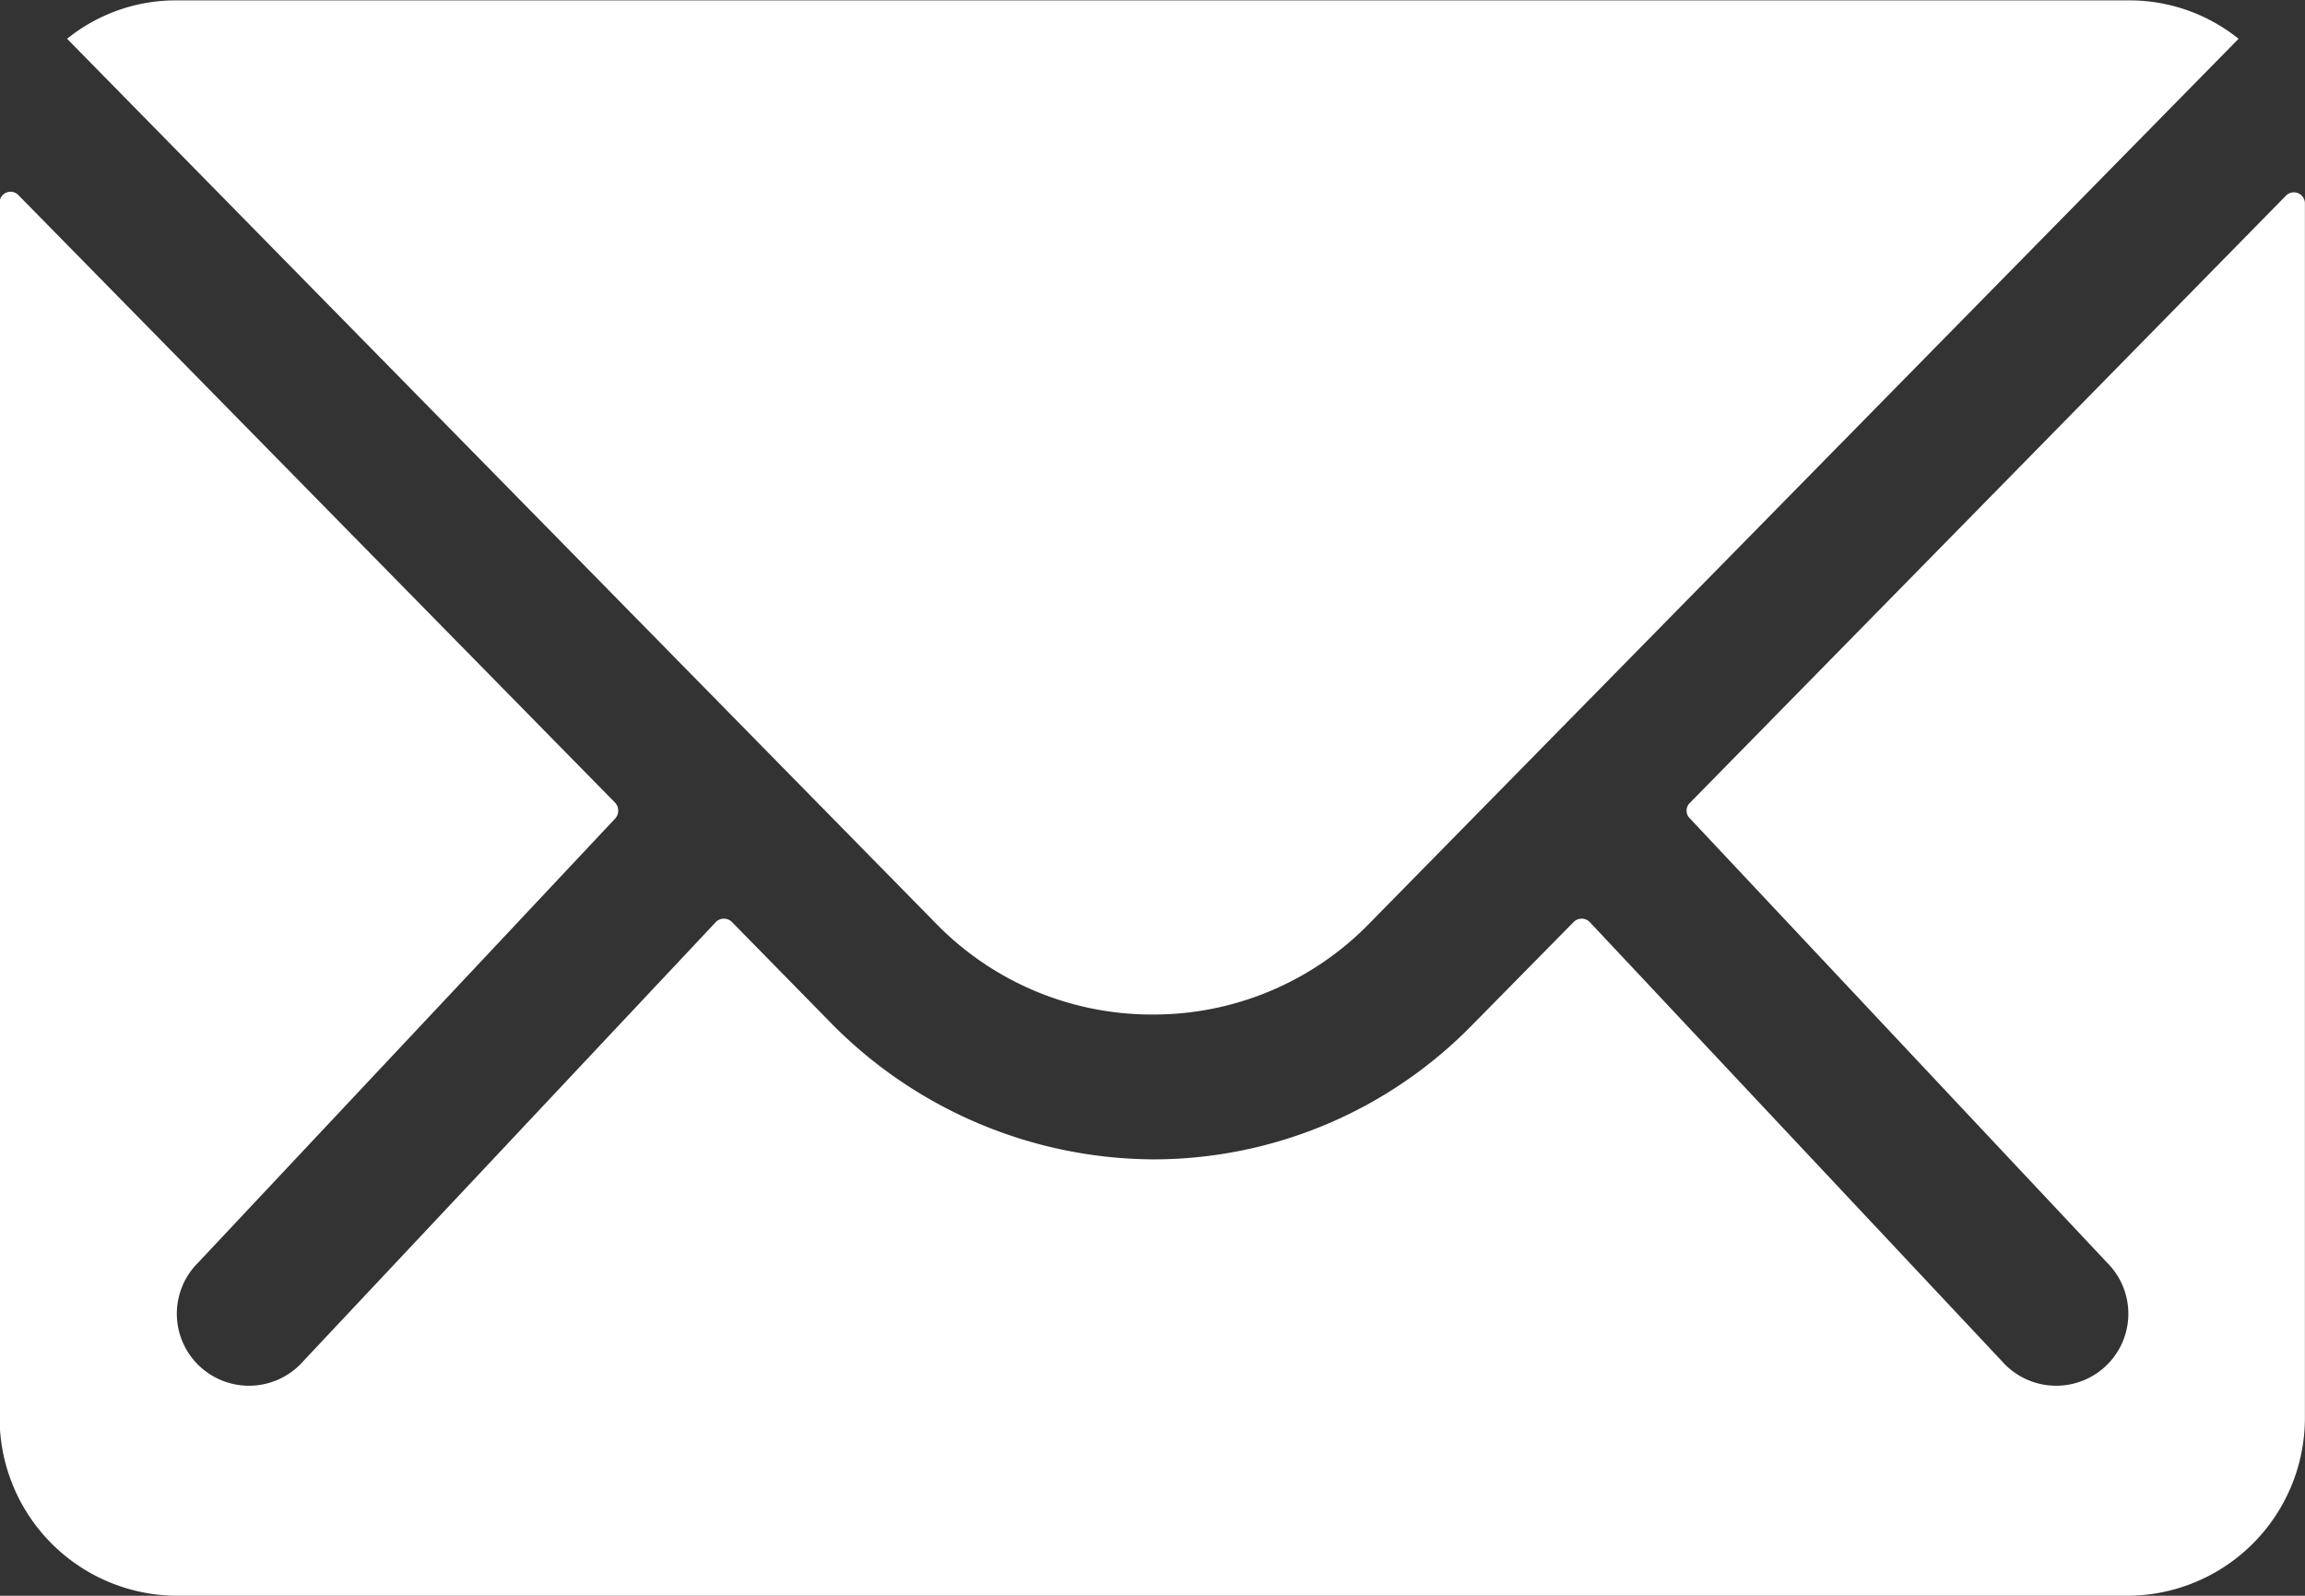 <svg xmlns="http://www.w3.org/2000/svg" width="24.013" height="16.624" viewBox="0 0 24.013 16.624"><rect x="0" y="0" width="24.013" height="16.624" fill="#333333" stroke="none"/><defs><style>.a{fill:#fff;}</style></defs><g transform="translate(-3.375 -7.875)"><path class="a" d="M27.191,10.349,20.98,16.676a.112.112,0,0,0,0,.162l4.347,4.629a.749.749,0,0,1,0,1.062.753.753,0,0,1-1.062,0l-4.329-4.612a.118.118,0,0,0-.167,0L18.712,18.99a4.648,4.648,0,0,1-3.313,1.4,4.741,4.741,0,0,1-3.383-1.437L11,17.917a.118.118,0,0,0-.167,0L6.5,22.529a.753.753,0,0,1-1.062,0,.749.749,0,0,1,0-1.062l4.347-4.629a.123.123,0,0,0,0-.162L3.571,10.349a.114.114,0,0,0-.2.081V23.089a1.853,1.853,0,0,0,1.847,1.847H25.54a1.853,1.853,0,0,0,1.847-1.847V10.43A.115.115,0,0,0,27.191,10.349Z" transform="translate(0 -0.437)"/><path class="a" d="M15.534,18.444a3.138,3.138,0,0,0,2.257-.947l9.057-9.218a1.814,1.814,0,0,0-1.143-.4H5.369a1.8,1.8,0,0,0-1.143.4L13.282,17.5A3.139,3.139,0,0,0,15.534,18.444Z" transform="translate(-0.152)"/></g></svg>